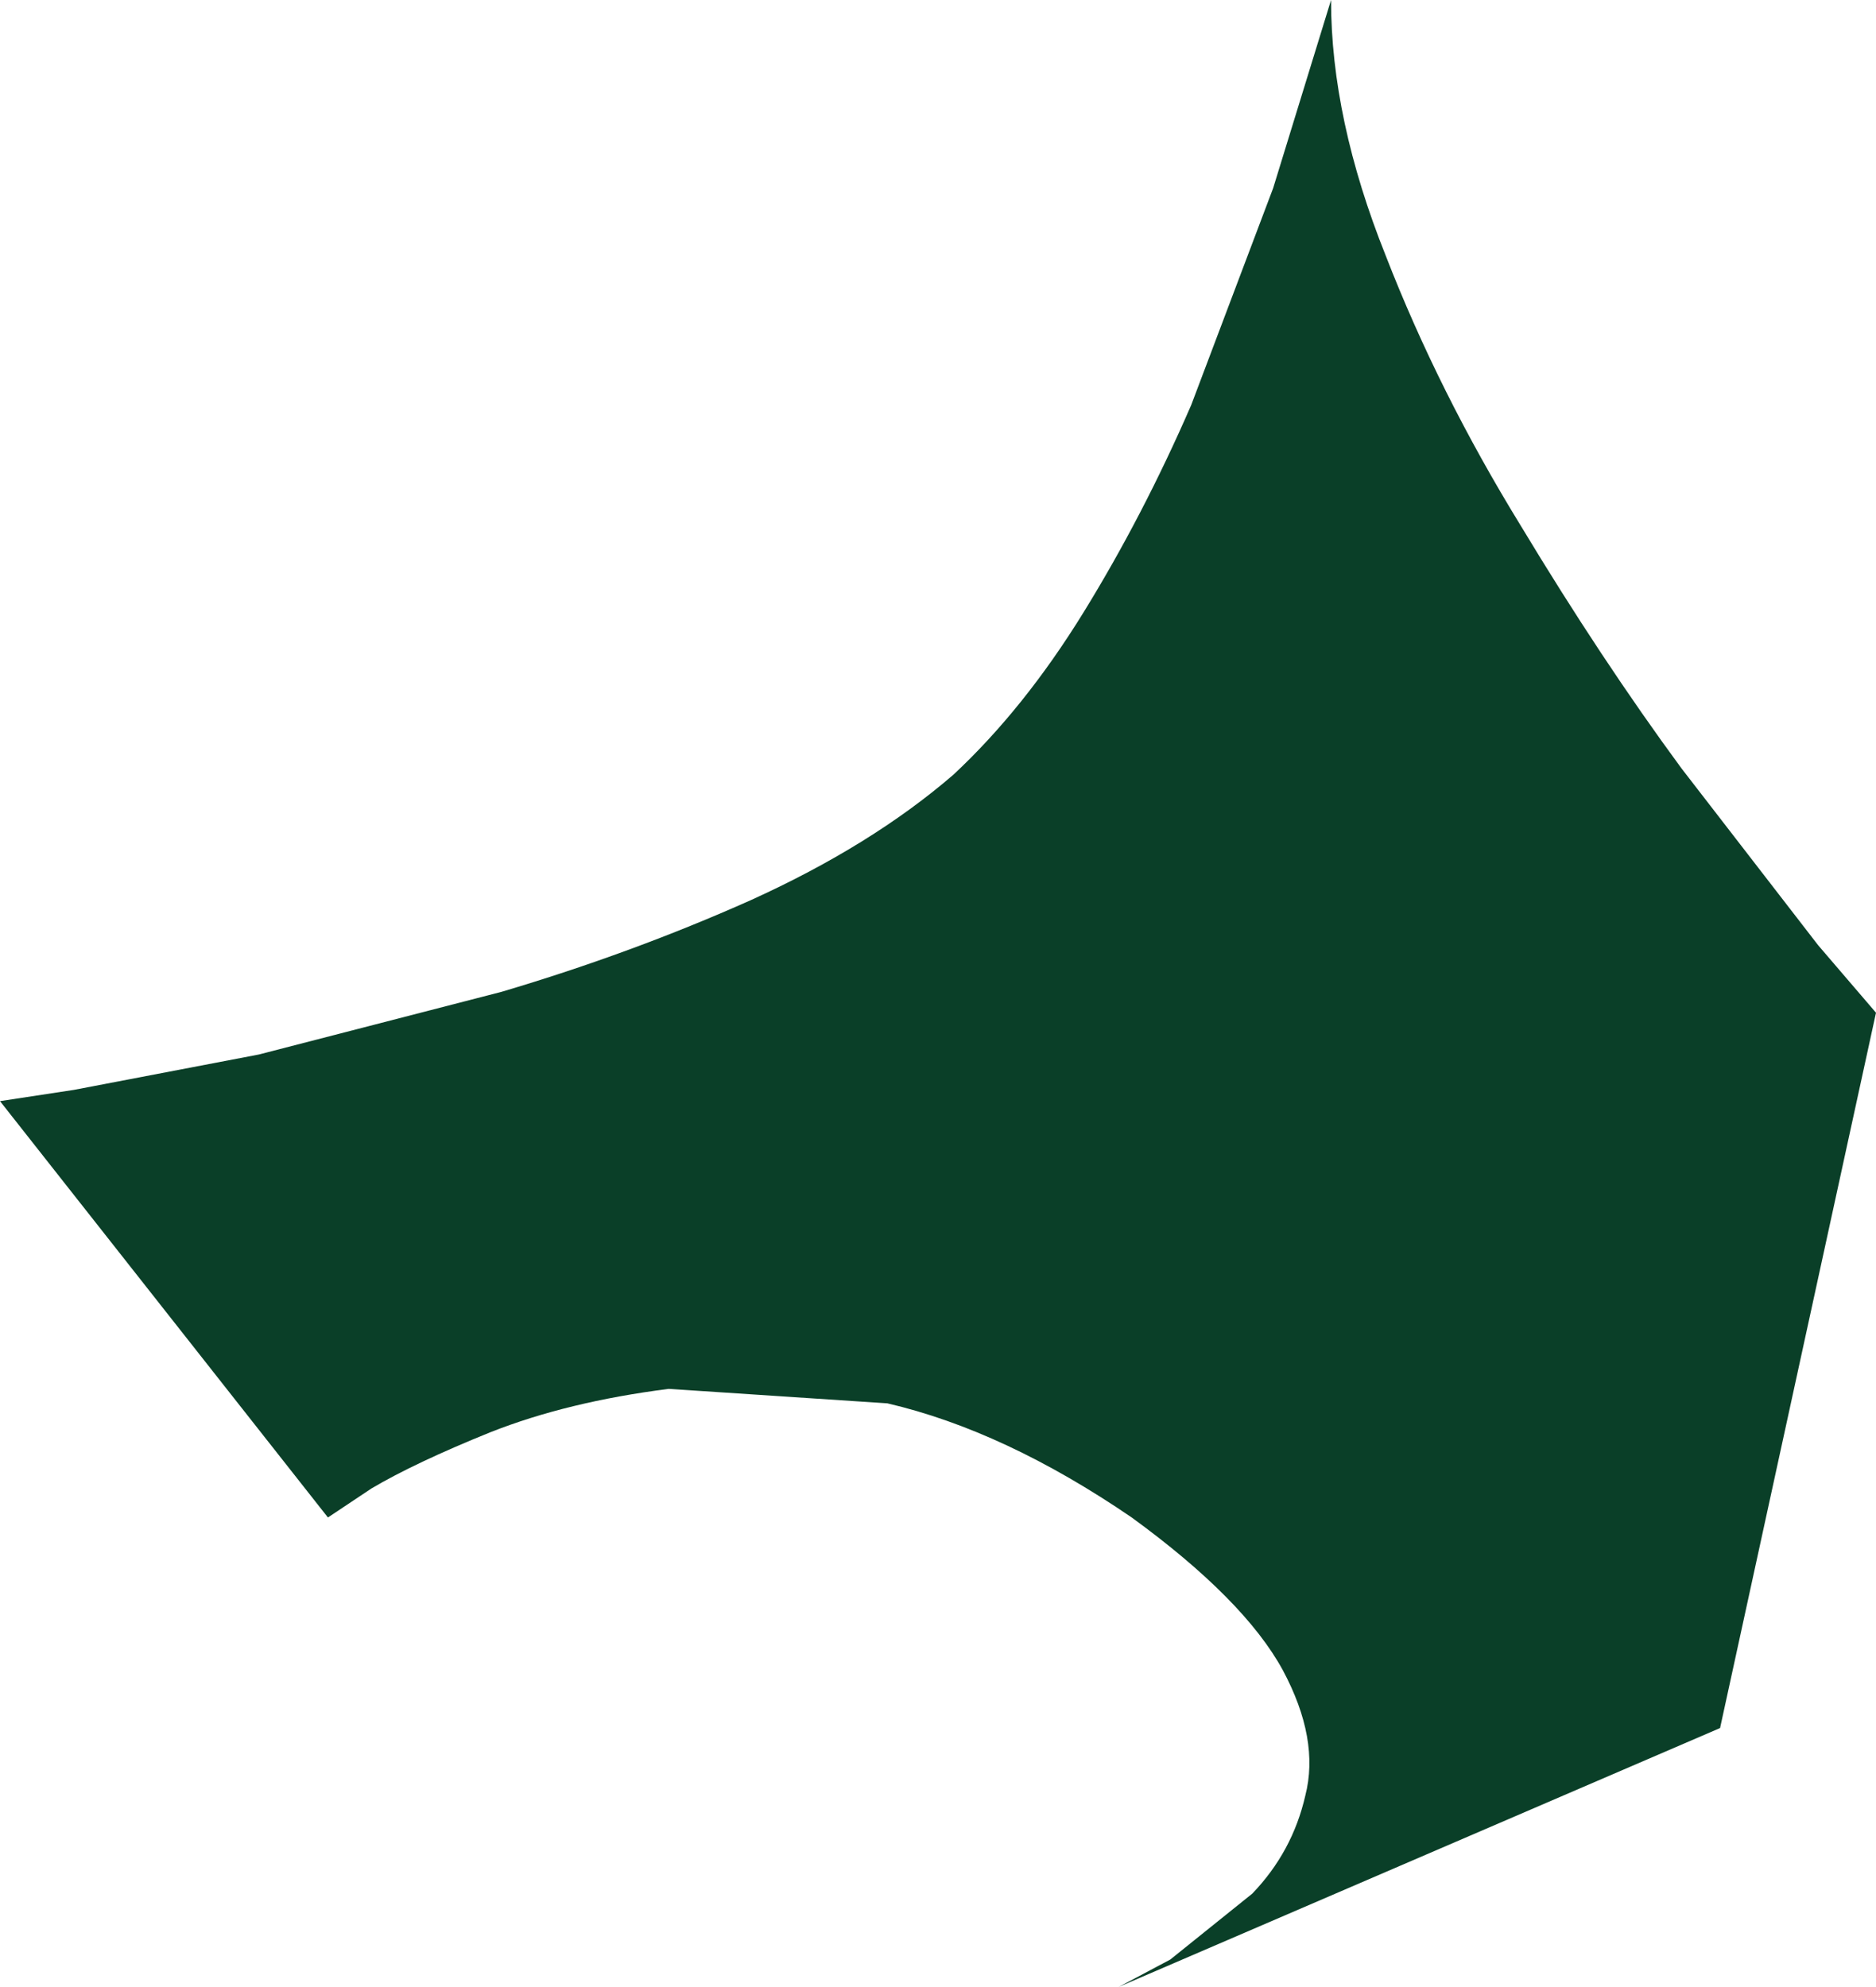 <?xml version="1.0" encoding="UTF-8" standalone="no"?>
<svg xmlns:xlink="http://www.w3.org/1999/xlink" height="61.8px" width="58.35px" xmlns="http://www.w3.org/2000/svg">
  <g transform="matrix(1.0, 0.0, 0.0, 1.0, 0.0, 0.0)">
    <path d="M41.4 0.0 Q41.4 3.7 43.1 7.95 44.75 12.2 47.3 16.35 49.8 20.5 52.3 23.9 L56.55 29.4 58.35 31.5 53.5 53.75 34.8 61.8 36.4 60.95 38.95 58.9 Q40.2 57.6 40.6 55.85 41.05 54.1 39.9 51.95 38.7 49.75 35.2 47.2 31.25 44.5 27.6 43.65 L20.8 43.2 Q17.65 43.6 15.25 44.55 12.9 45.5 11.55 46.3 L10.2 47.2 0.0 34.25 2.3 33.9 8.05 32.8 15.6 30.85 Q19.65 29.65 23.35 28.0 27.1 26.3 29.65 24.1 31.85 22.05 33.7 19.05 35.55 16.05 37.05 12.6 L39.6 5.85 41.4 0.0" fill="#0a3f28" fill-rule="evenodd" stroke="none"/>
  </g>
</svg>
